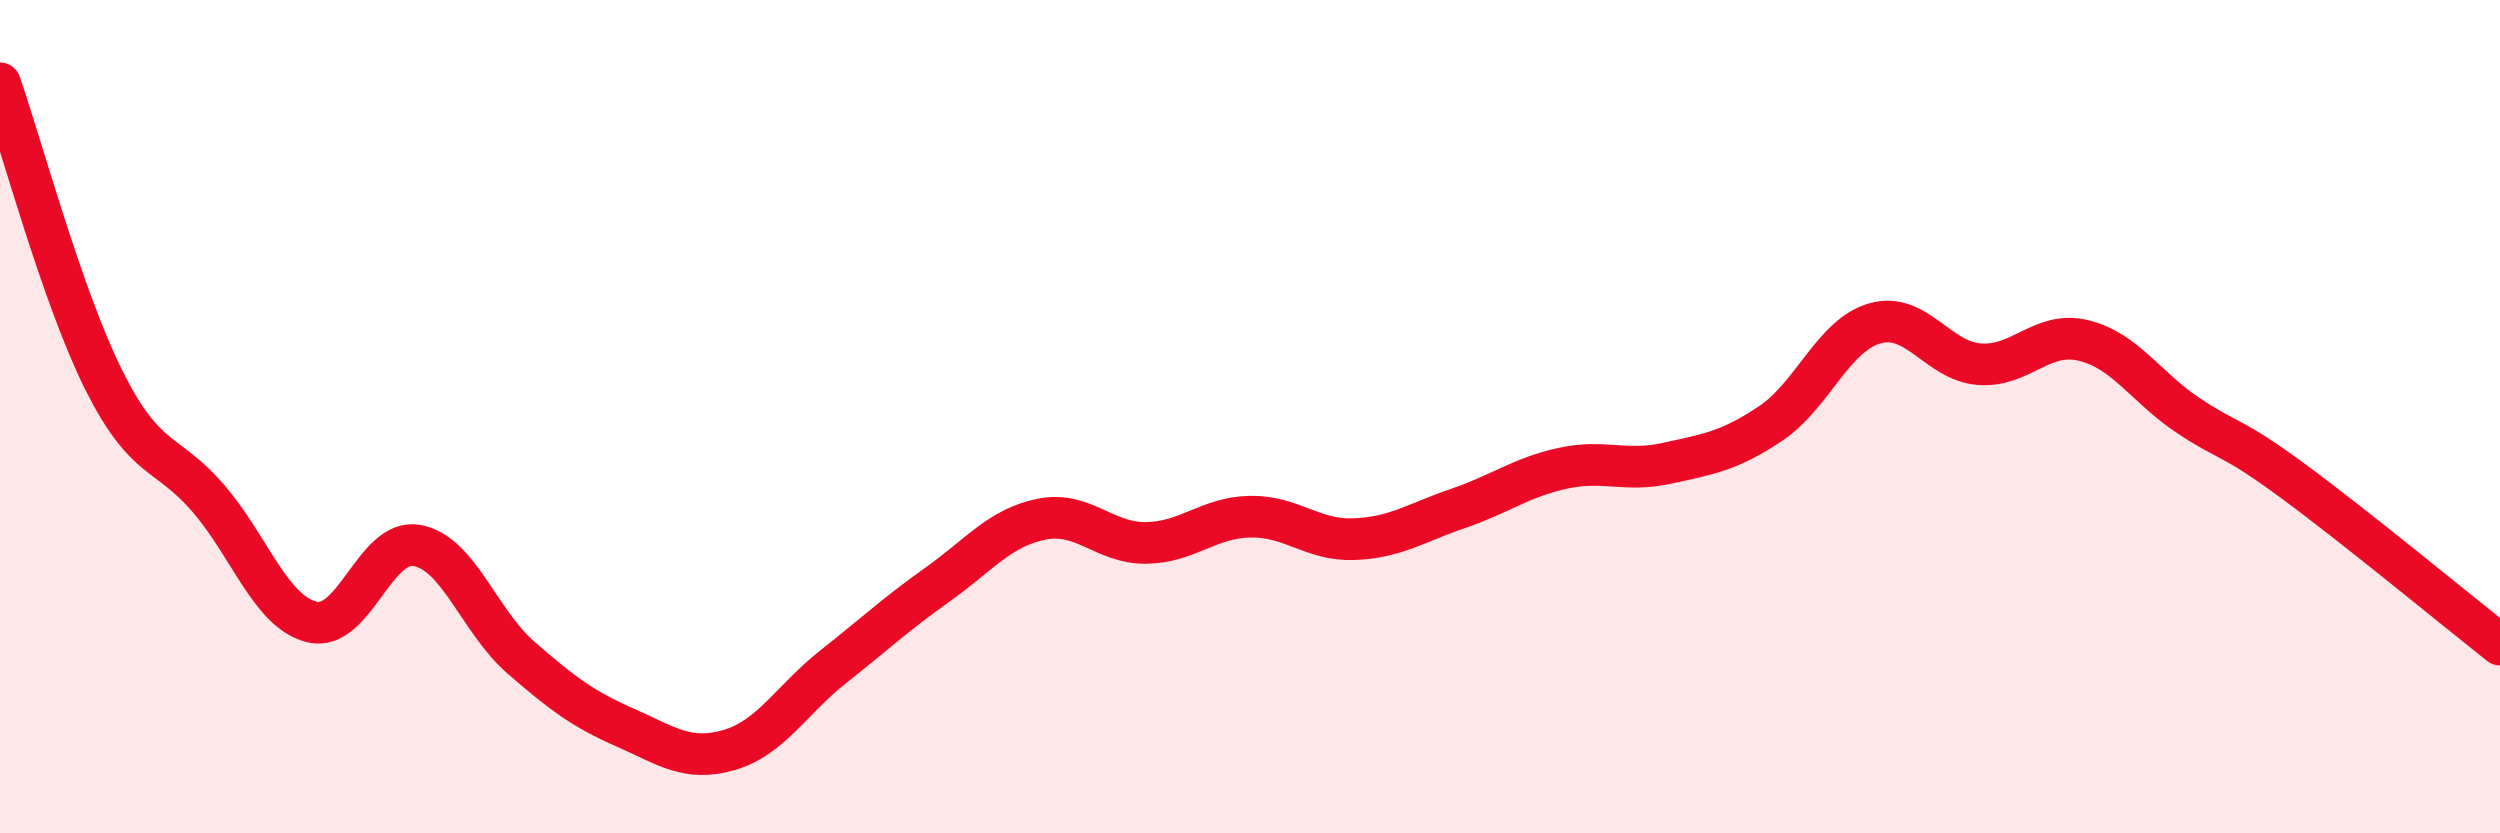 
    <svg width="60" height="20" viewBox="0 0 60 20" xmlns="http://www.w3.org/2000/svg">
      <path
        d="M 0,2 C 0.5,3.43 1.5,7.15 2.5,9.14 C 3.5,11.13 4,10.8 5,11.96 C 6,13.12 6.5,14.7 7.5,14.93 C 8.5,15.16 9,12.92 10,13.09 C 11,13.26 11.5,14.91 12.5,15.78 C 13.5,16.65 14,17.02 15,17.46 C 16,17.9 16.5,18.29 17.5,18 C 18.5,17.71 19,16.79 20,16 C 21,15.21 21.5,14.74 22.5,14.03 C 23.5,13.32 24,12.66 25,12.46 C 26,12.26 26.5,13.04 27.5,13.03 C 28.5,13.02 29,12.42 30,12.4 C 31,12.38 31.5,12.98 32.5,12.94 C 33.5,12.9 34,12.54 35,12.2 C 36,11.86 36.5,11.46 37.5,11.24 C 38.5,11.02 39,11.34 40,11.12 C 41,10.9 41.5,10.83 42.5,10.16 C 43.5,9.49 44,8.04 45,7.76 C 46,7.48 46.5,8.66 47.5,8.74 C 48.5,8.82 49,7.93 50,8.17 C 51,8.41 51.5,9.29 52.5,9.96 C 53.5,10.63 53.5,10.42 55,11.52 C 56.5,12.62 59,14.68 60,15.47L60 20L0 20Z"
        fill="#EB0A25"
        opacity="0.1"
        stroke-linecap="round"
        stroke-linejoin="round"
      />
      <path
        d="M 0,2 C 0.5,3.43 1.5,7.15 2.5,9.14 C 3.5,11.13 4,10.8 5,11.96 C 6,13.12 6.5,14.7 7.5,14.93 C 8.5,15.16 9,12.92 10,13.09 C 11,13.26 11.5,14.91 12.5,15.78 C 13.5,16.65 14,17.02 15,17.46 C 16,17.9 16.5,18.29 17.5,18 C 18.5,17.71 19,16.79 20,16 C 21,15.21 21.5,14.74 22.5,14.03 C 23.5,13.32 24,12.66 25,12.46 C 26,12.26 26.5,13.04 27.5,13.03 C 28.5,13.02 29,12.42 30,12.4 C 31,12.38 31.5,12.98 32.5,12.94 C 33.5,12.9 34,12.54 35,12.2 C 36,11.86 36.5,11.46 37.5,11.24 C 38.5,11.02 39,11.34 40,11.12 C 41,10.9 41.5,10.83 42.5,10.16 C 43.5,9.49 44,8.04 45,7.76 C 46,7.48 46.5,8.66 47.5,8.74 C 48.5,8.82 49,7.93 50,8.17 C 51,8.41 51.5,9.29 52.5,9.96 C 53.5,10.63 53.5,10.42 55,11.52 C 56.5,12.62 59,14.68 60,15.47"
        stroke="#EB0A25"
        stroke-width="1"
        fill="none"
        stroke-linecap="round"
        stroke-linejoin="round"
      />
    </svg>
  